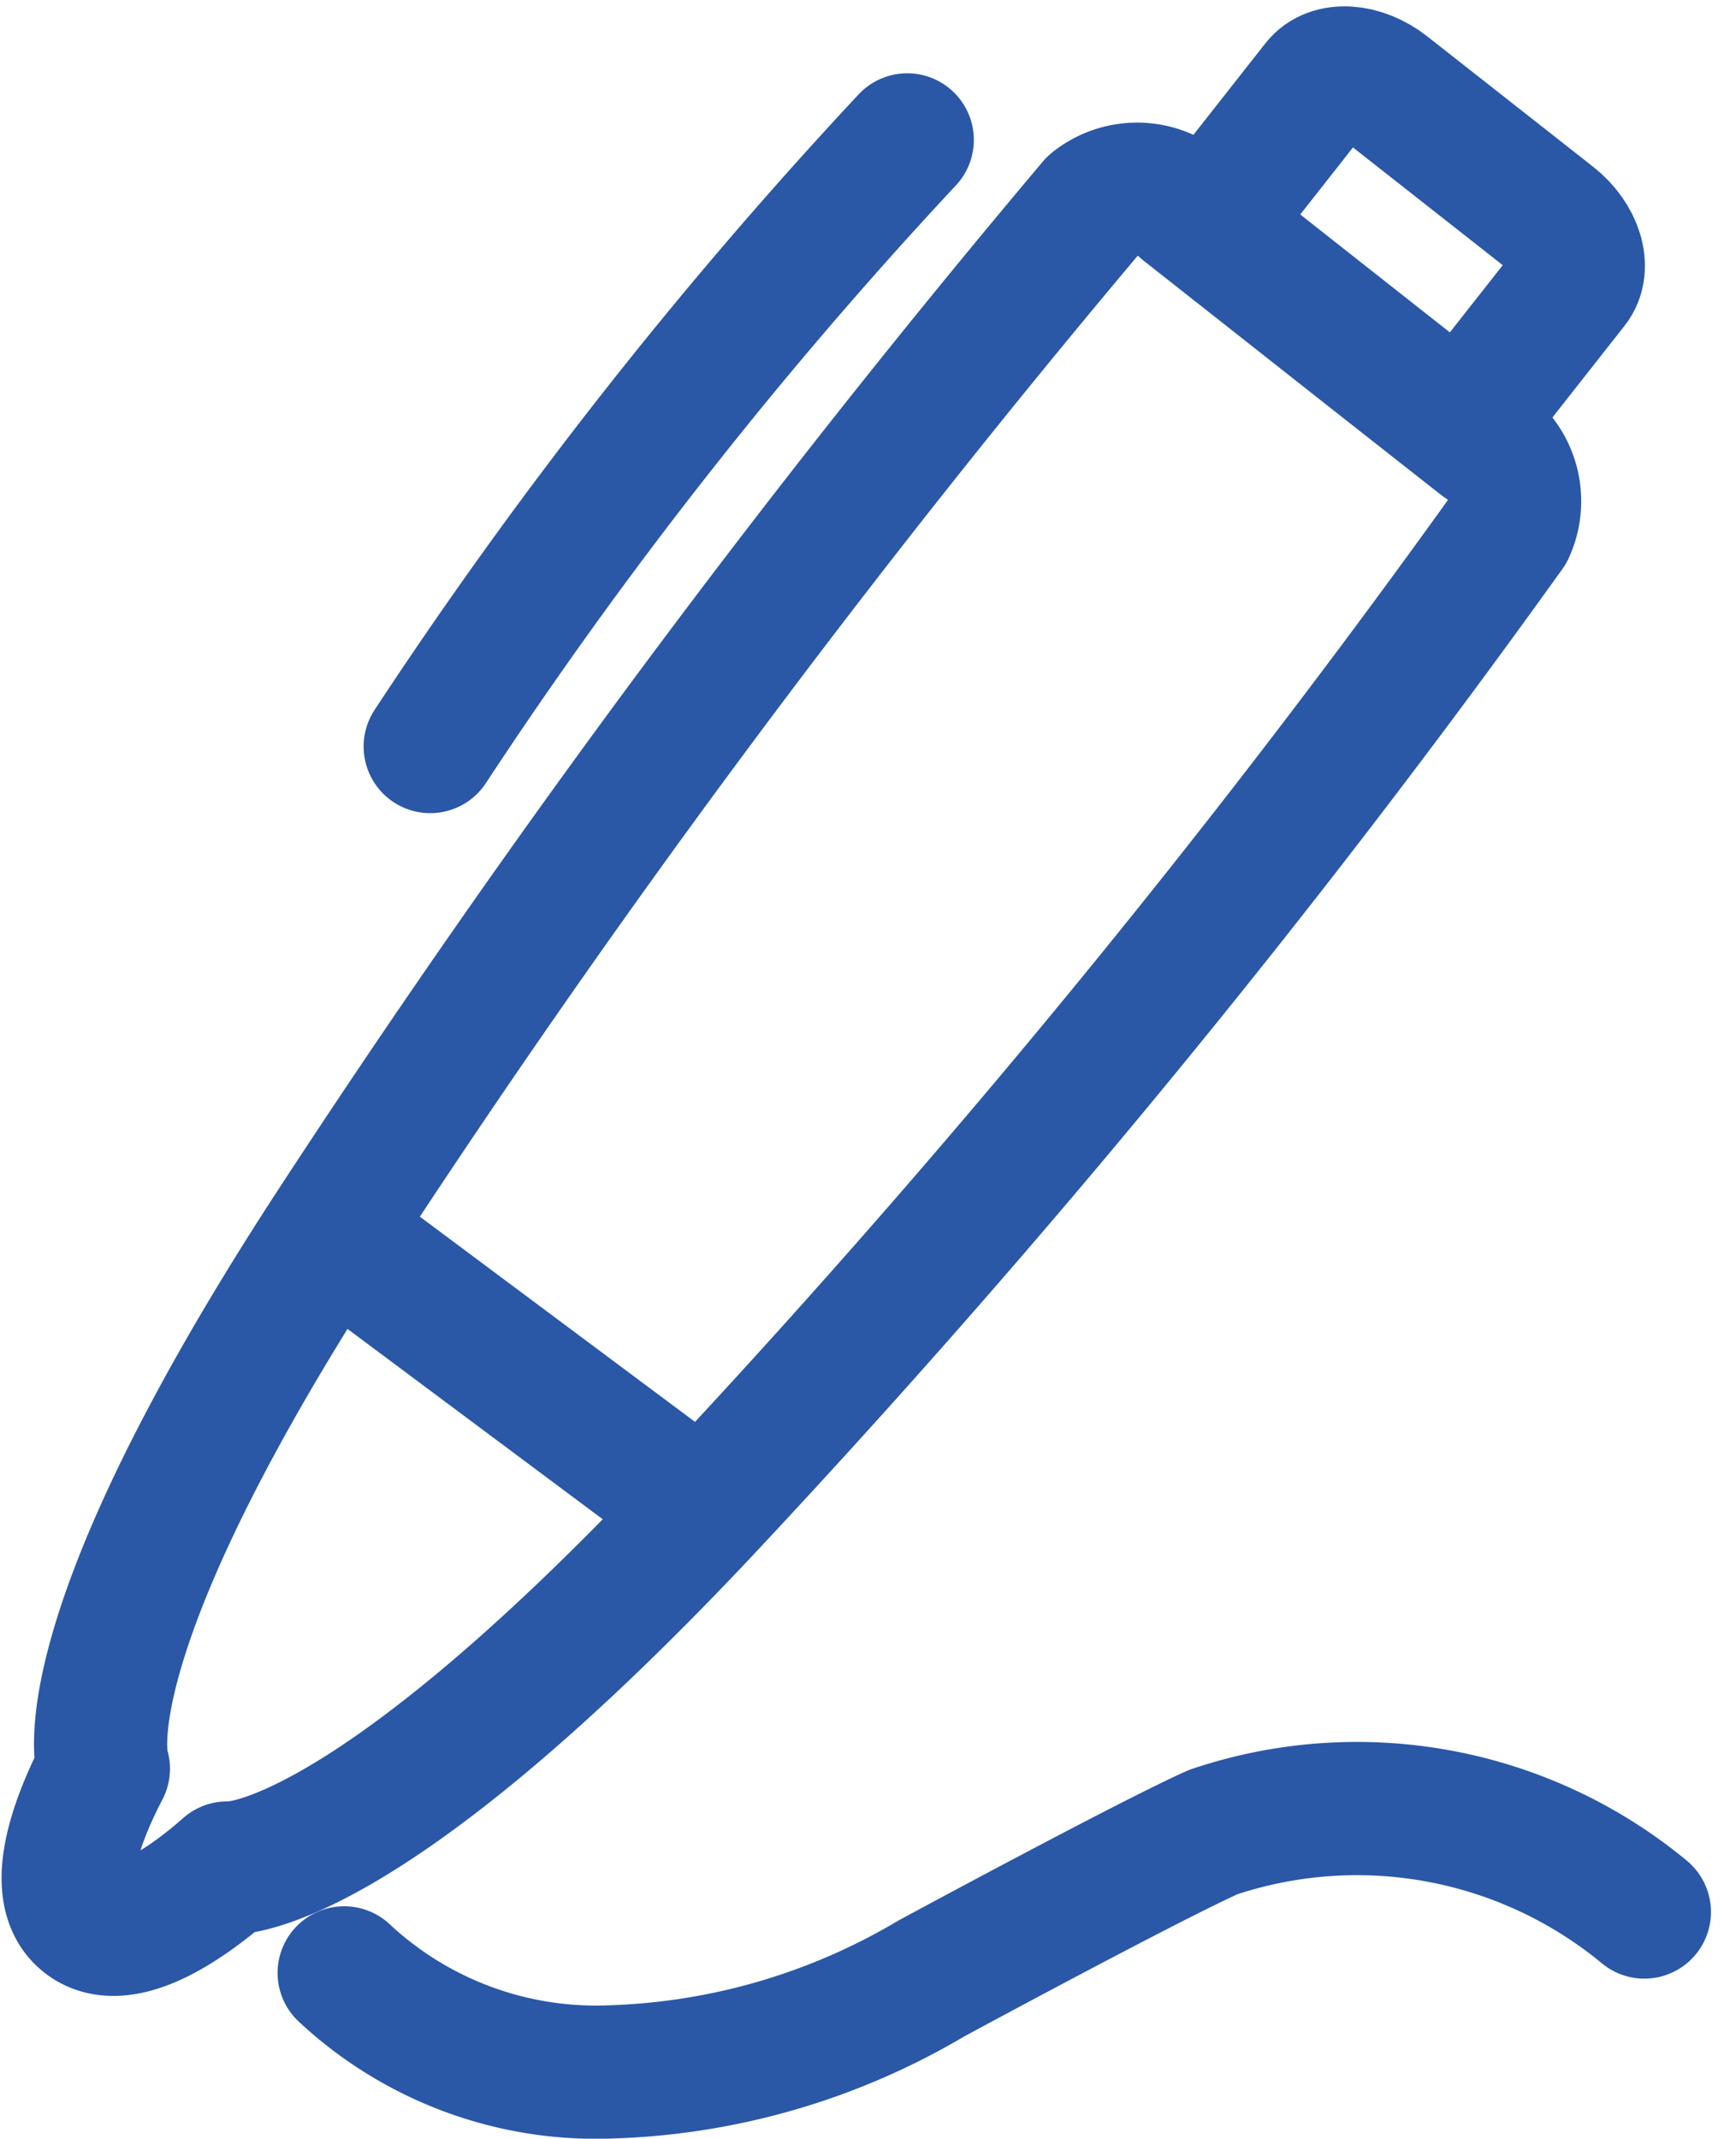 <svg xmlns="http://www.w3.org/2000/svg" width="13.033" height="16.049" viewBox="0 0 13.033 16.049">
  <g id="Group_168" data-name="Group 168" transform="translate(-358.192 -354.195)">
    <path id="Path_380" data-name="Path 380" d="M366.6,405.42a2.771,2.771,0,0,0,2,.743,5.016,5.016,0,0,0,2.406-.7c.016-.009,1.641-.887,2.119-1.1a3.387,3.387,0,0,1,3.236.6" transform="translate(-5.824 -36.42)" fill="none" stroke="#2a58a7" stroke-linecap="round" stroke-miterlimit="10" stroke-width="1"/>
    <path id="Path_381" data-name="Path 381" d="M369.32,359.968c-.892-.7-1.339-1.054-2.231-1.756a.52.52,0,0,0-.685-.031,78.335,78.335,0,0,0-5.736,7.715c-2.037,3.137-1.7,4.024-1.7,4.024-.156.3-.426.907-.135,1.136s.814-.169,1.065-.391c0,0,.956.1,3.574-2.681a72.571,72.571,0,0,0,6.043-7.358A.52.52,0,0,0,369.32,359.968Z" transform="translate(0 -2.452)" fill="none" stroke="#2a58a7" stroke-linejoin="round" stroke-width="1"/>
    <path id="Path_382" data-name="Path 382" d="M372.637,356.655a34.177,34.177,0,0,0-3.581,4.552" transform="translate(-7.634 -1.41)" fill="none" stroke="#2a58a7" stroke-linecap="round" stroke-linejoin="round" stroke-width="1"/>
    <line id="Line_82" data-name="Line 82" x2="2.801" y2="2.088" transform="translate(360.667 363.444)" fill="none" stroke="#2a58a7" stroke-width="1"/>
    <path id="Path_383" data-name="Path 383" d="M393.138,357.392l.835-1.061c.1-.126.032-.347-.151-.491l-1.246-.979c-.184-.144-.413-.159-.513-.032l-.834,1.06" transform="translate(-23.978 0)" fill="none" stroke="#2a58a7" stroke-width="1"/>
  </g>
</svg>
